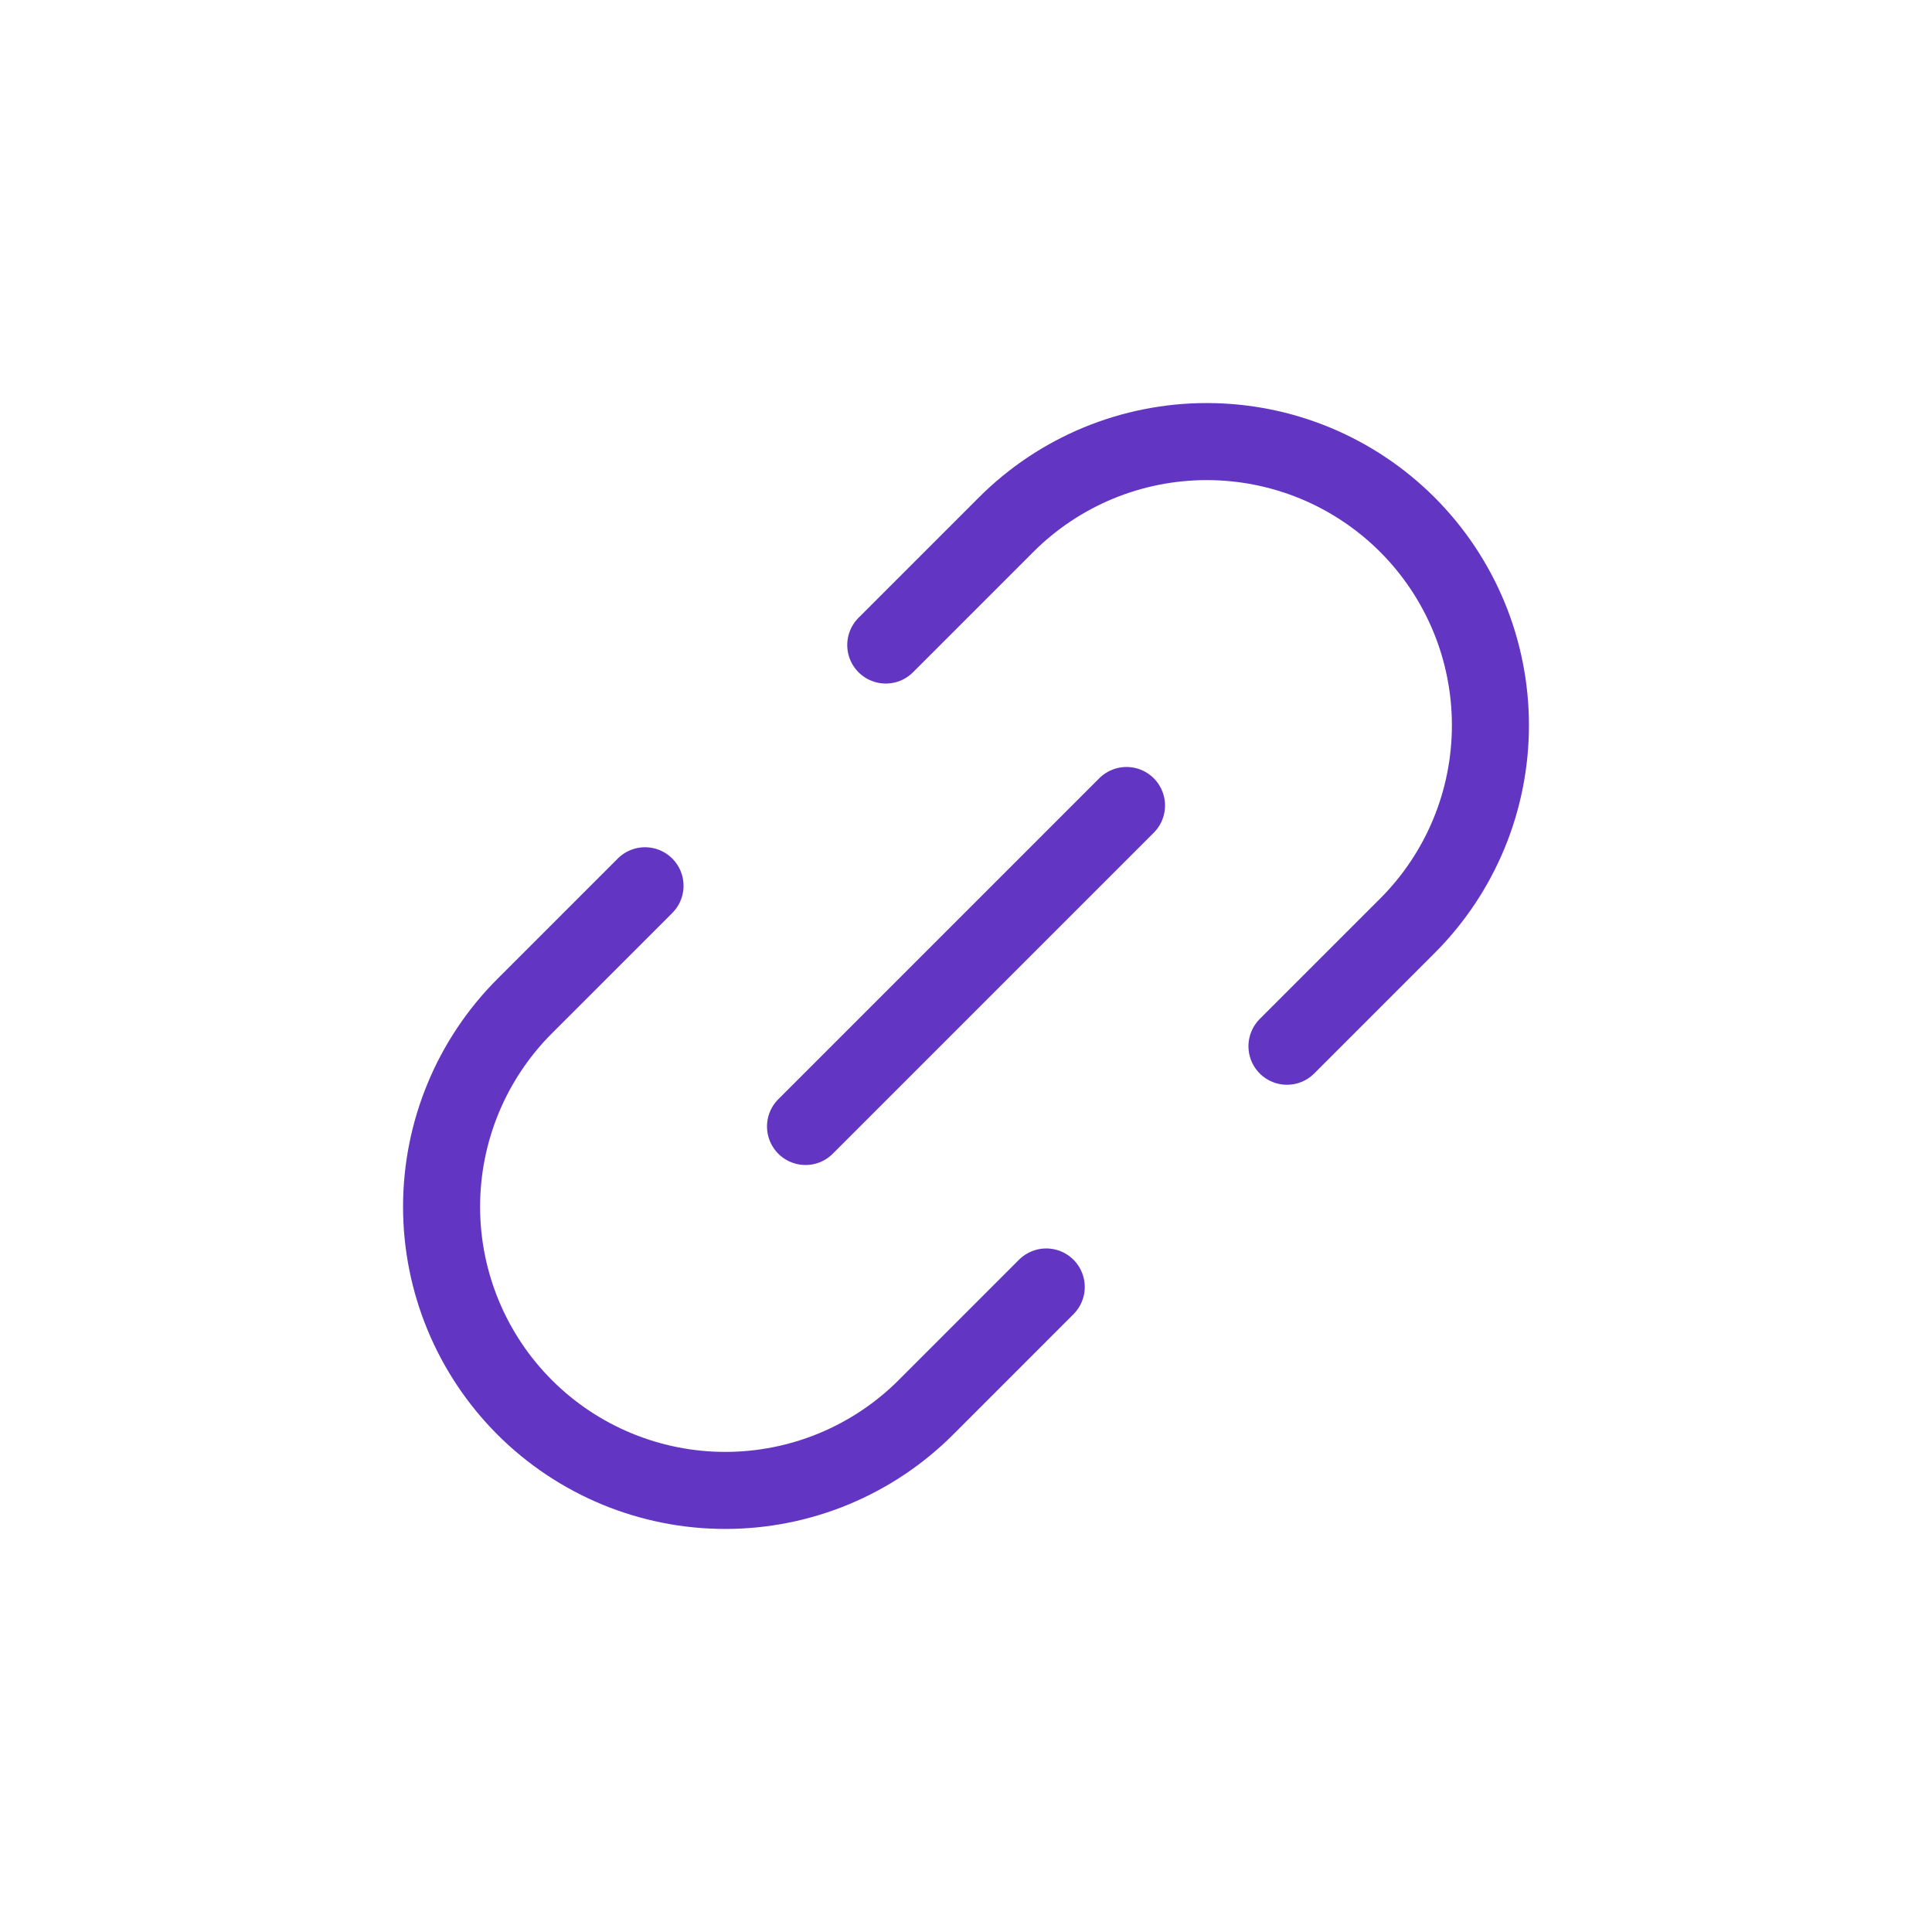 <svg width="66" height="66" viewBox="0 0 66 66" fill="none" xmlns="http://www.w3.org/2000/svg">
<g clip-path="url(#clip0_372_53363)">
<path d="M30.259 22.035L34.371 17.923C35.271 17.023 36.339 16.309 37.515 15.822C38.691 15.335 39.951 15.085 41.224 15.085C42.496 15.085 43.757 15.335 44.933 15.822C46.108 16.309 47.177 17.023 48.077 17.923C48.977 18.823 49.691 19.892 50.178 21.067C50.665 22.243 50.915 23.504 50.915 24.776C50.915 26.049 50.665 27.309 50.178 28.485C49.691 29.661 48.977 30.729 48.077 31.629L43.965 35.741M35.741 43.965L31.63 48.077C30.73 48.977 29.661 49.691 28.485 50.178C27.309 50.665 26.049 50.915 24.776 50.915C22.206 50.915 19.741 49.894 17.923 48.077C16.106 46.259 15.085 43.794 15.085 41.224C15.085 38.653 16.106 36.188 17.923 34.371L22.035 30.259" stroke="#6335C3" stroke-width="2.632" stroke-linecap="round" stroke-linejoin="round"/>
<path d="M27.518 38.482L38.483 27.517" stroke="#6335C3" stroke-width="2.632" stroke-linecap="round" stroke-linejoin="round"/>
</g>
<defs>
<clipPath id="clip0_372_53363">
<rect width="46.52" height="46.52" fill="white" transform="translate(0.105 33) rotate(-45)"/>
</clipPath>
</defs>
</svg>
